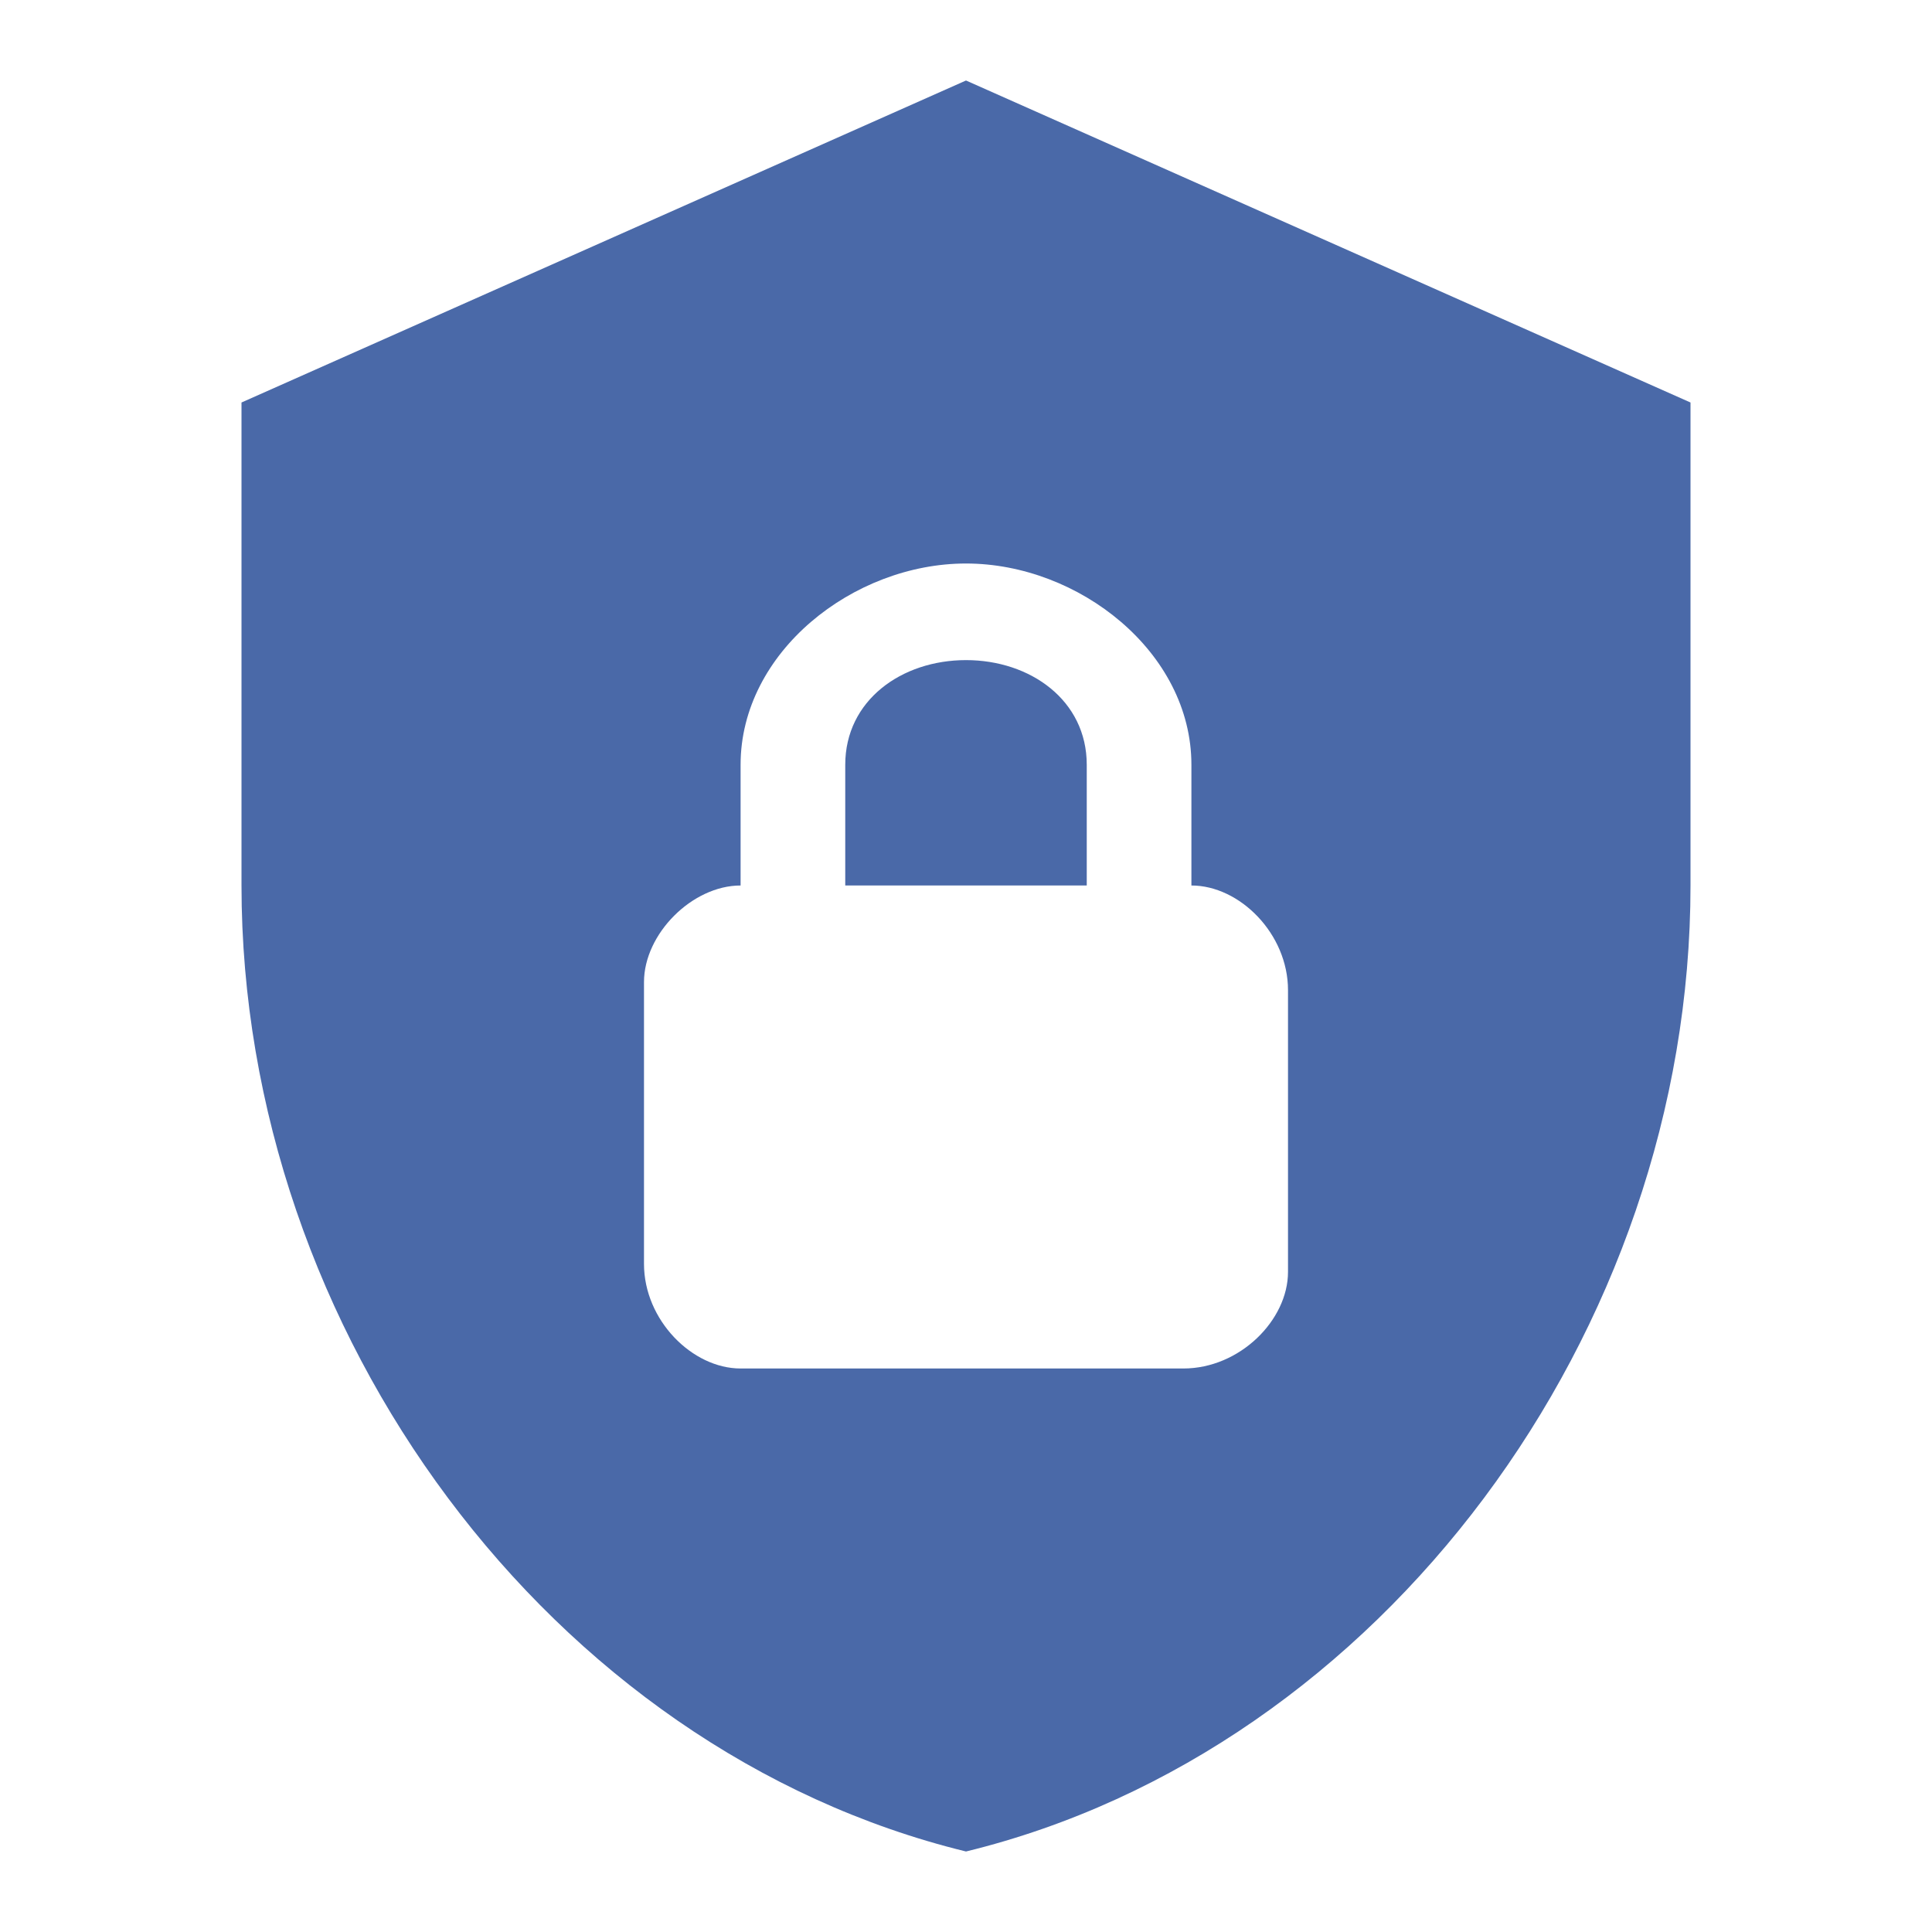 <svg width="100" height="100" viewBox="0 0 100 100" fill="none" xmlns="http://www.w3.org/2000/svg">
<path d="M50 4.167L12.5 20.833V45.833C12.5 68.958 28.5 90.583 50 95.833C71.5 90.583 87.5 68.958 87.5 45.833V20.833L50 4.167ZM50 29.167C55.833 29.167 61.667 33.75 61.667 39.583V45.833C64.167 45.833 66.667 48.333 66.667 51.25V65.833C66.667 68.333 64.167 70.833 61.25 70.833H38.333C35.833 70.833 33.333 68.333 33.333 65.417V50.833C33.333 48.333 35.833 45.833 38.333 45.833V39.583C38.333 33.75 44.167 29.167 50 29.167ZM50 34.167C46.667 34.167 43.75 36.25 43.75 39.583V45.833H56.25V39.583C56.25 36.25 53.333 34.167 50 34.167Z" fill="#4A69A8"/>
</svg>
